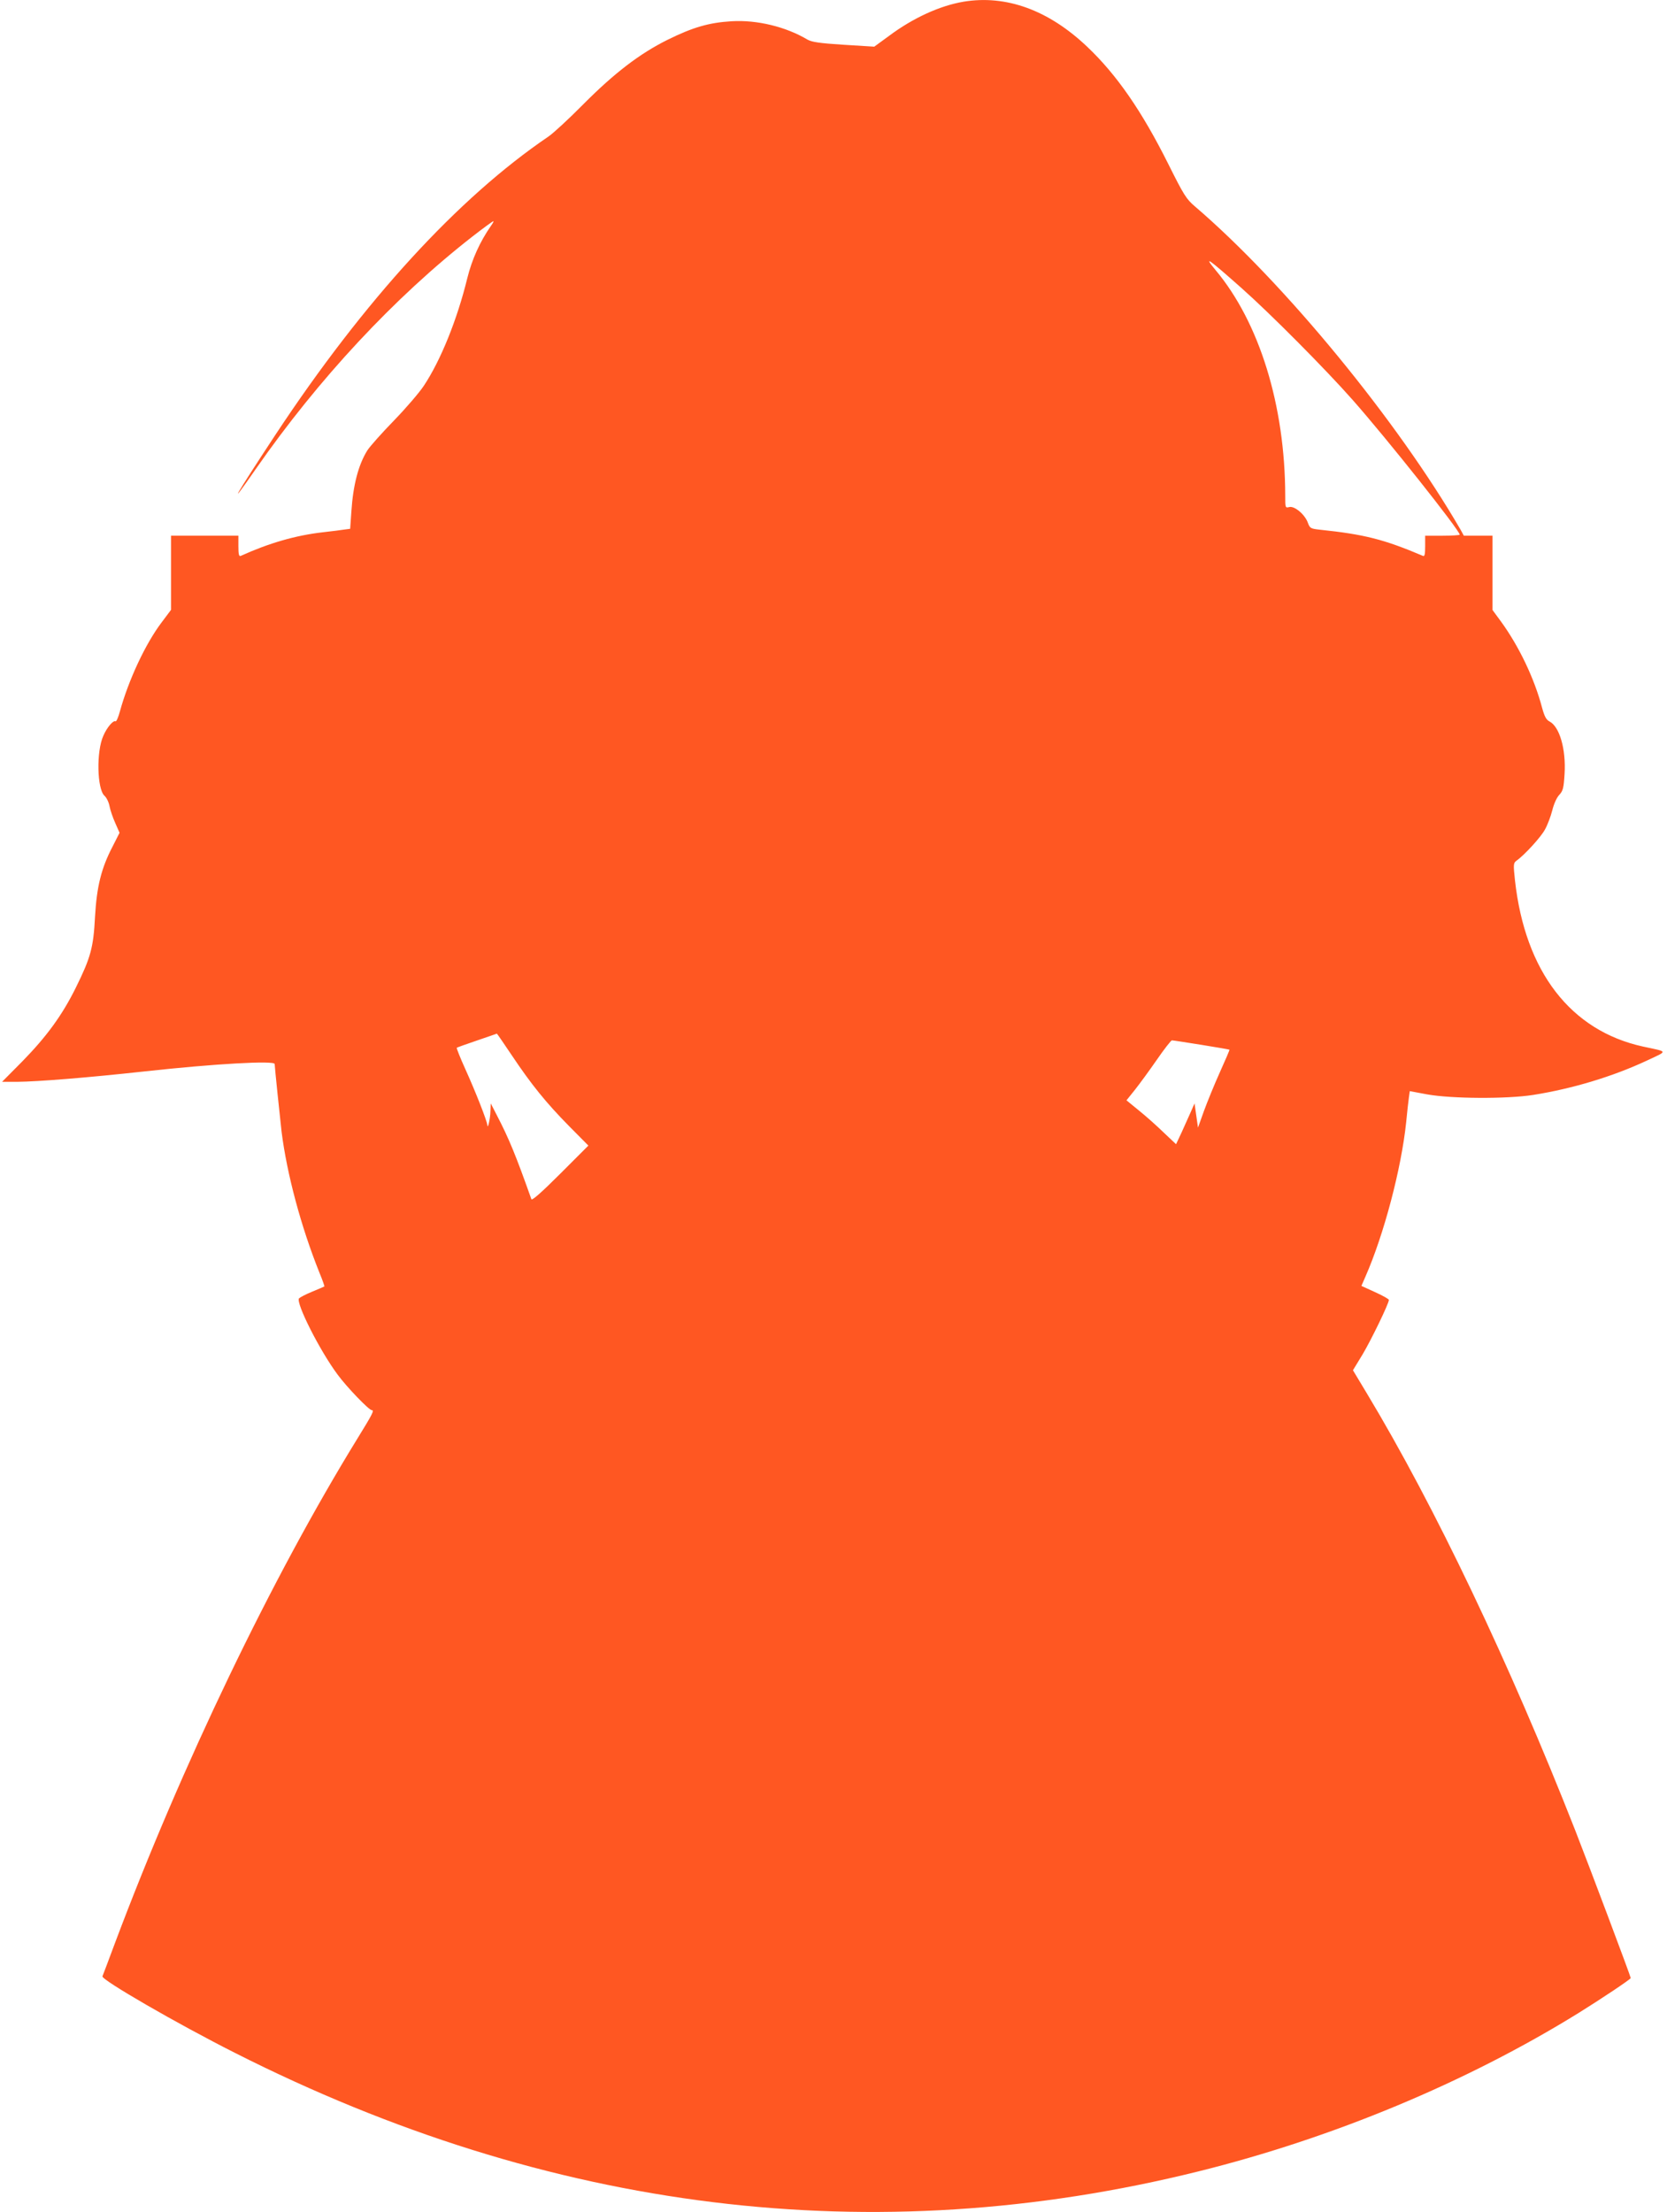 <?xml version="1.0" standalone="no"?>
<!DOCTYPE svg PUBLIC "-//W3C//DTD SVG 20010904//EN"
 "http://www.w3.org/TR/2001/REC-SVG-20010904/DTD/svg10.dtd">
<svg version="1.0" xmlns="http://www.w3.org/2000/svg"
 width="965pt" height="1280pt" viewBox="0 0 965 1280"
 preserveAspectRatio="xMidYMid meet">
<g transform="translate(0,1280) scale(0.1,-0.1)"
fill="#ff5722" stroke="none">
<path d="M5577 12790 c-136 -23 -292 -94 -431 -198 l-85 -62 -178 11 c-142 9
-184 16 -209 30 -124 74 -292 115 -439 106 -132 -8 -224 -35 -370 -107 -161
-80 -307 -191 -490 -375 -82 -83 -172 -166 -200 -185 -523 -355 -1066 -947
-1580 -1725 -234 -355 -290 -452 -115 -200 363 522 805 996 1257 1348 62 48
115 87 119 87 3 0 -3 -12 -14 -27 -64 -92 -110 -194 -137 -303 -58 -238 -154
-476 -252 -623 -26 -39 -103 -129 -172 -200 -69 -71 -139 -149 -155 -174 -52
-84 -82 -201 -92 -353 l-7 -100 -31 -4 c-17 -3 -74 -10 -127 -16 -158 -18
-313 -63 -476 -137 -10 -4 -13 11 -13 56 l0 61 -195 0 -195 0 0 -214 0 -215
-54 -72 c-94 -124 -192 -334 -242 -516 -9 -34 -21 -60 -25 -57 -13 8 -50 -35
-71 -84 -41 -91 -36 -306 6 -346 13 -11 26 -39 30 -61 4 -22 19 -66 33 -97
l25 -57 -40 -79 c-66 -126 -92 -233 -102 -407 -9 -178 -25 -236 -111 -410 -79
-160 -170 -284 -310 -427 l-117 -118 87 0 c121 1 407 24 736 60 409 45 755 64
755 43 0 -16 31 -312 40 -392 31 -245 112 -548 219 -815 18 -43 30 -79 29 -80
-2 -1 -33 -15 -70 -30 -37 -15 -71 -33 -77 -39 -20 -25 120 -303 224 -442 52
-71 181 -205 197 -205 16 0 6 -20 -84 -166 -493 -801 -1015 -1886 -1403 -2919
-37 -99 -69 -185 -72 -191 -7 -20 430 -273 767 -443 1823 -922 3696 -1153
5577 -686 778 193 1552 515 2203 918 127 79 300 194 300 201 0 9 -240 647
-321 854 -381 969 -812 1874 -1207 2530 l-80 133 56 92 c50 84 152 294 152
315 0 5 -36 25 -80 45 l-79 36 23 53 c107 243 208 625 236 893 6 61 13 126 16
145 l5 36 102 -19 c141 -25 458 -27 612 -3 227 36 460 106 659 199 123 58 125
49 -23 81 -419 92 -682 433 -741 961 -10 92 -9 101 7 113 48 34 143 138 166
181 15 26 34 77 43 112 9 37 26 75 41 90 21 23 25 39 30 120 9 144 -29 274
-87 304 -19 10 -29 28 -43 79 -45 171 -134 356 -237 498 l-50 68 0 215 0 215
-83 0 -83 0 -18 33 c-367 633 -1019 1427 -1537 1871 -52 44 -65 65 -157 249
-152 304 -298 515 -468 676 -224 213 -470 302 -717 261z m1610 -1657 c167
-148 486 -469 644 -648 198 -224 619 -754 619 -779 0 -3 -45 -6 -100 -6 l-100
0 0 -61 c0 -45 -3 -60 -12 -56 -226 96 -340 125 -599 152 -52 6 -56 8 -68 40
-17 48 -77 98 -107 91 -24 -6 -24 -5 -24 66 -1 521 -149 1002 -404 1306 -72
87 -43 67 151 -105z m-4224 -4440 c113 -169 198 -274 332 -410 l111 -112 -162
-162 c-110 -110 -165 -158 -168 -148 -90 254 -130 351 -199 484 l-36 70 -2
-45 c-1 -44 -16 -109 -18 -80 -2 25 -69 195 -127 323 -30 66 -52 122 -50 124
2 2 55 21 117 42 63 22 115 39 115 40 1 1 40 -56 87 -126z m3992 61 c88 -14
161 -27 162 -28 2 -1 -24 -61 -56 -132 -32 -71 -73 -172 -92 -224 l-34 -95
-10 70 -10 70 -22 -50 c-12 -27 -36 -80 -53 -118 l-32 -68 -72 68 c-39 38
-103 95 -143 127 l-72 59 49 61 c27 34 84 112 127 174 42 61 82 112 87 112 6
0 83 -12 171 -26z"/>
</g>
</svg>
